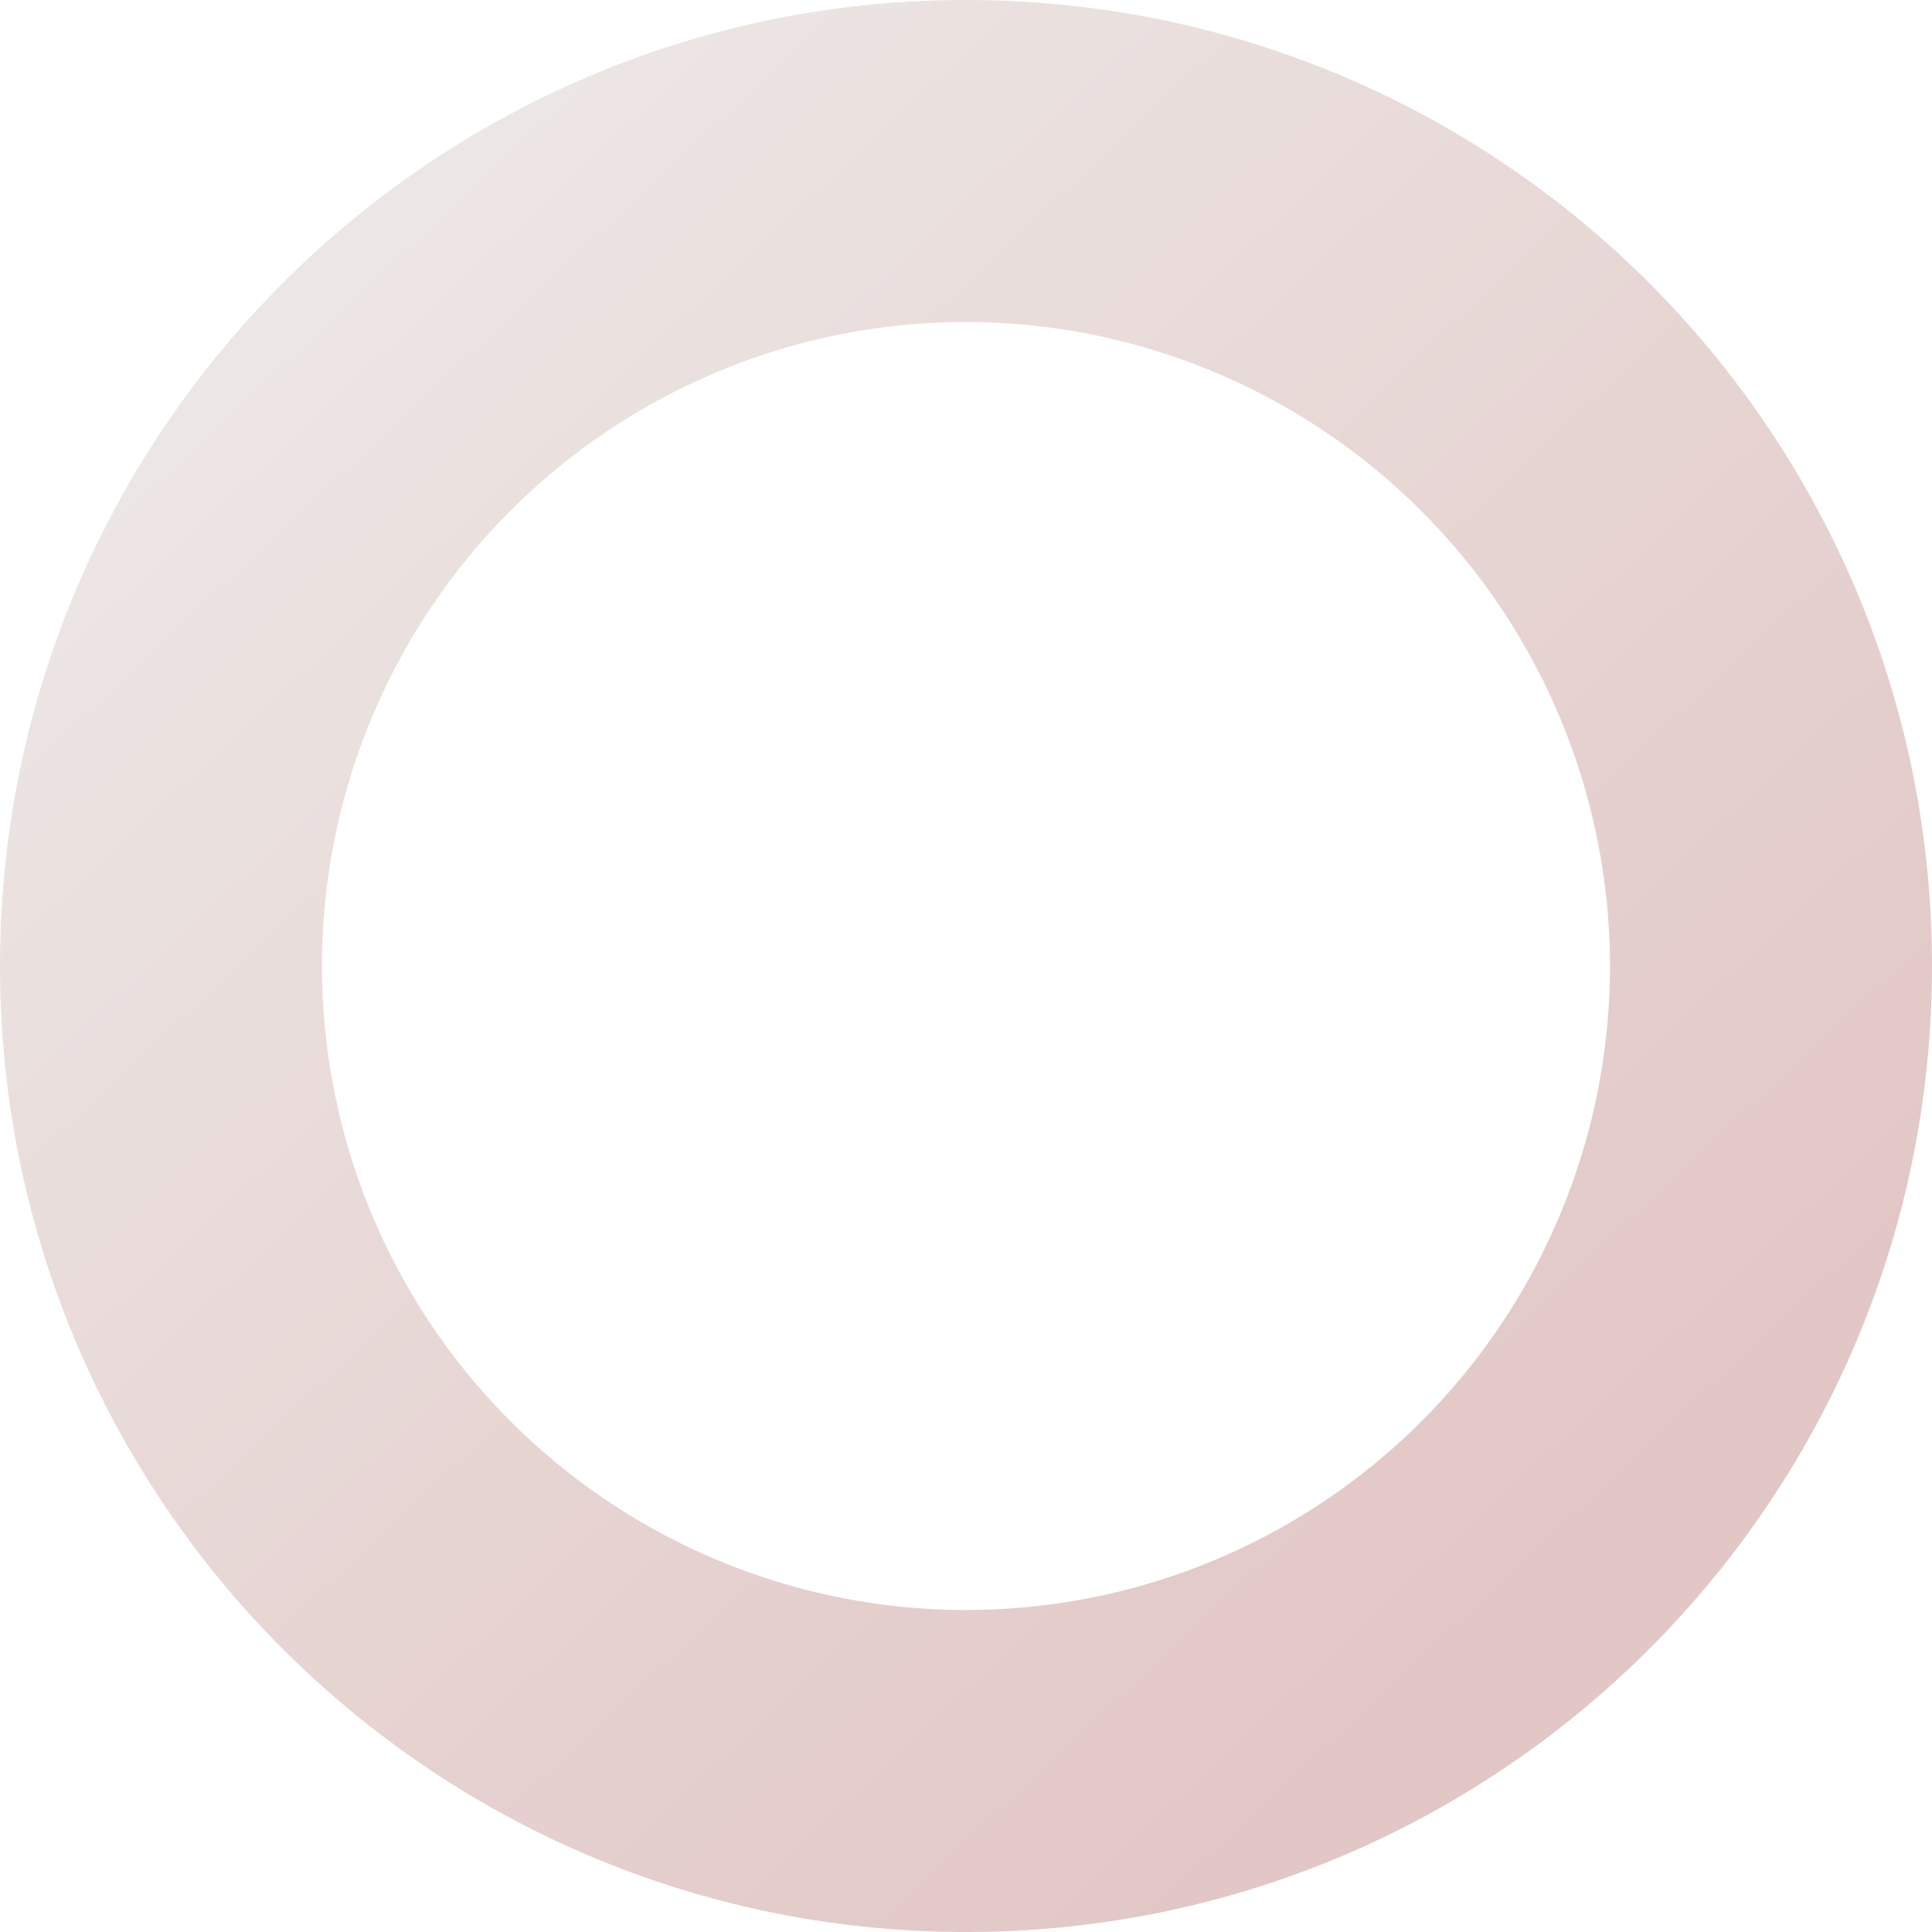 <svg xmlns="http://www.w3.org/2000/svg" xmlns:xlink="http://www.w3.org/1999/xlink" width="360" height="360" viewBox="0 0 360 360">
  <defs>
    <linearGradient id="linear-gradient" x1="0.186" y1="0.139" x2="0.808" y2="0.803" gradientUnits="objectBoundingBox">
      <stop offset="0" stop-color="#ece6e4"/>
      <stop offset="1" stop-color="#e2c7c6"/>
    </linearGradient>
  </defs>
  <path id="Subtraction_6" data-name="Subtraction 6" d="M180,360a181.329,181.329,0,0,1-36.276-3.657A179.013,179.013,0,0,1,79.36,329.259a180.525,180.525,0,0,1-65.215-79.195A179.094,179.094,0,0,1,3.657,216.276a181.755,181.755,0,0,1,0-72.553A179.015,179.015,0,0,1,30.741,79.36a180.525,180.525,0,0,1,79.195-65.215A179.091,179.091,0,0,1,143.724,3.657a181.755,181.755,0,0,1,72.553,0A179.014,179.014,0,0,1,280.64,30.741a180.526,180.526,0,0,1,65.215,79.195,179.093,179.093,0,0,1,10.488,33.788,181.755,181.755,0,0,1,0,72.553,179.012,179.012,0,0,1-27.084,64.363,180.526,180.526,0,0,1-79.195,65.215,179.1,179.1,0,0,1-33.788,10.488A181.329,181.329,0,0,1,180,360Zm0-300A120,120,0,1,0,300,180,120.136,120.136,0,0,0,180,60Z" fill="url(#linear-gradient)"/>
</svg>
